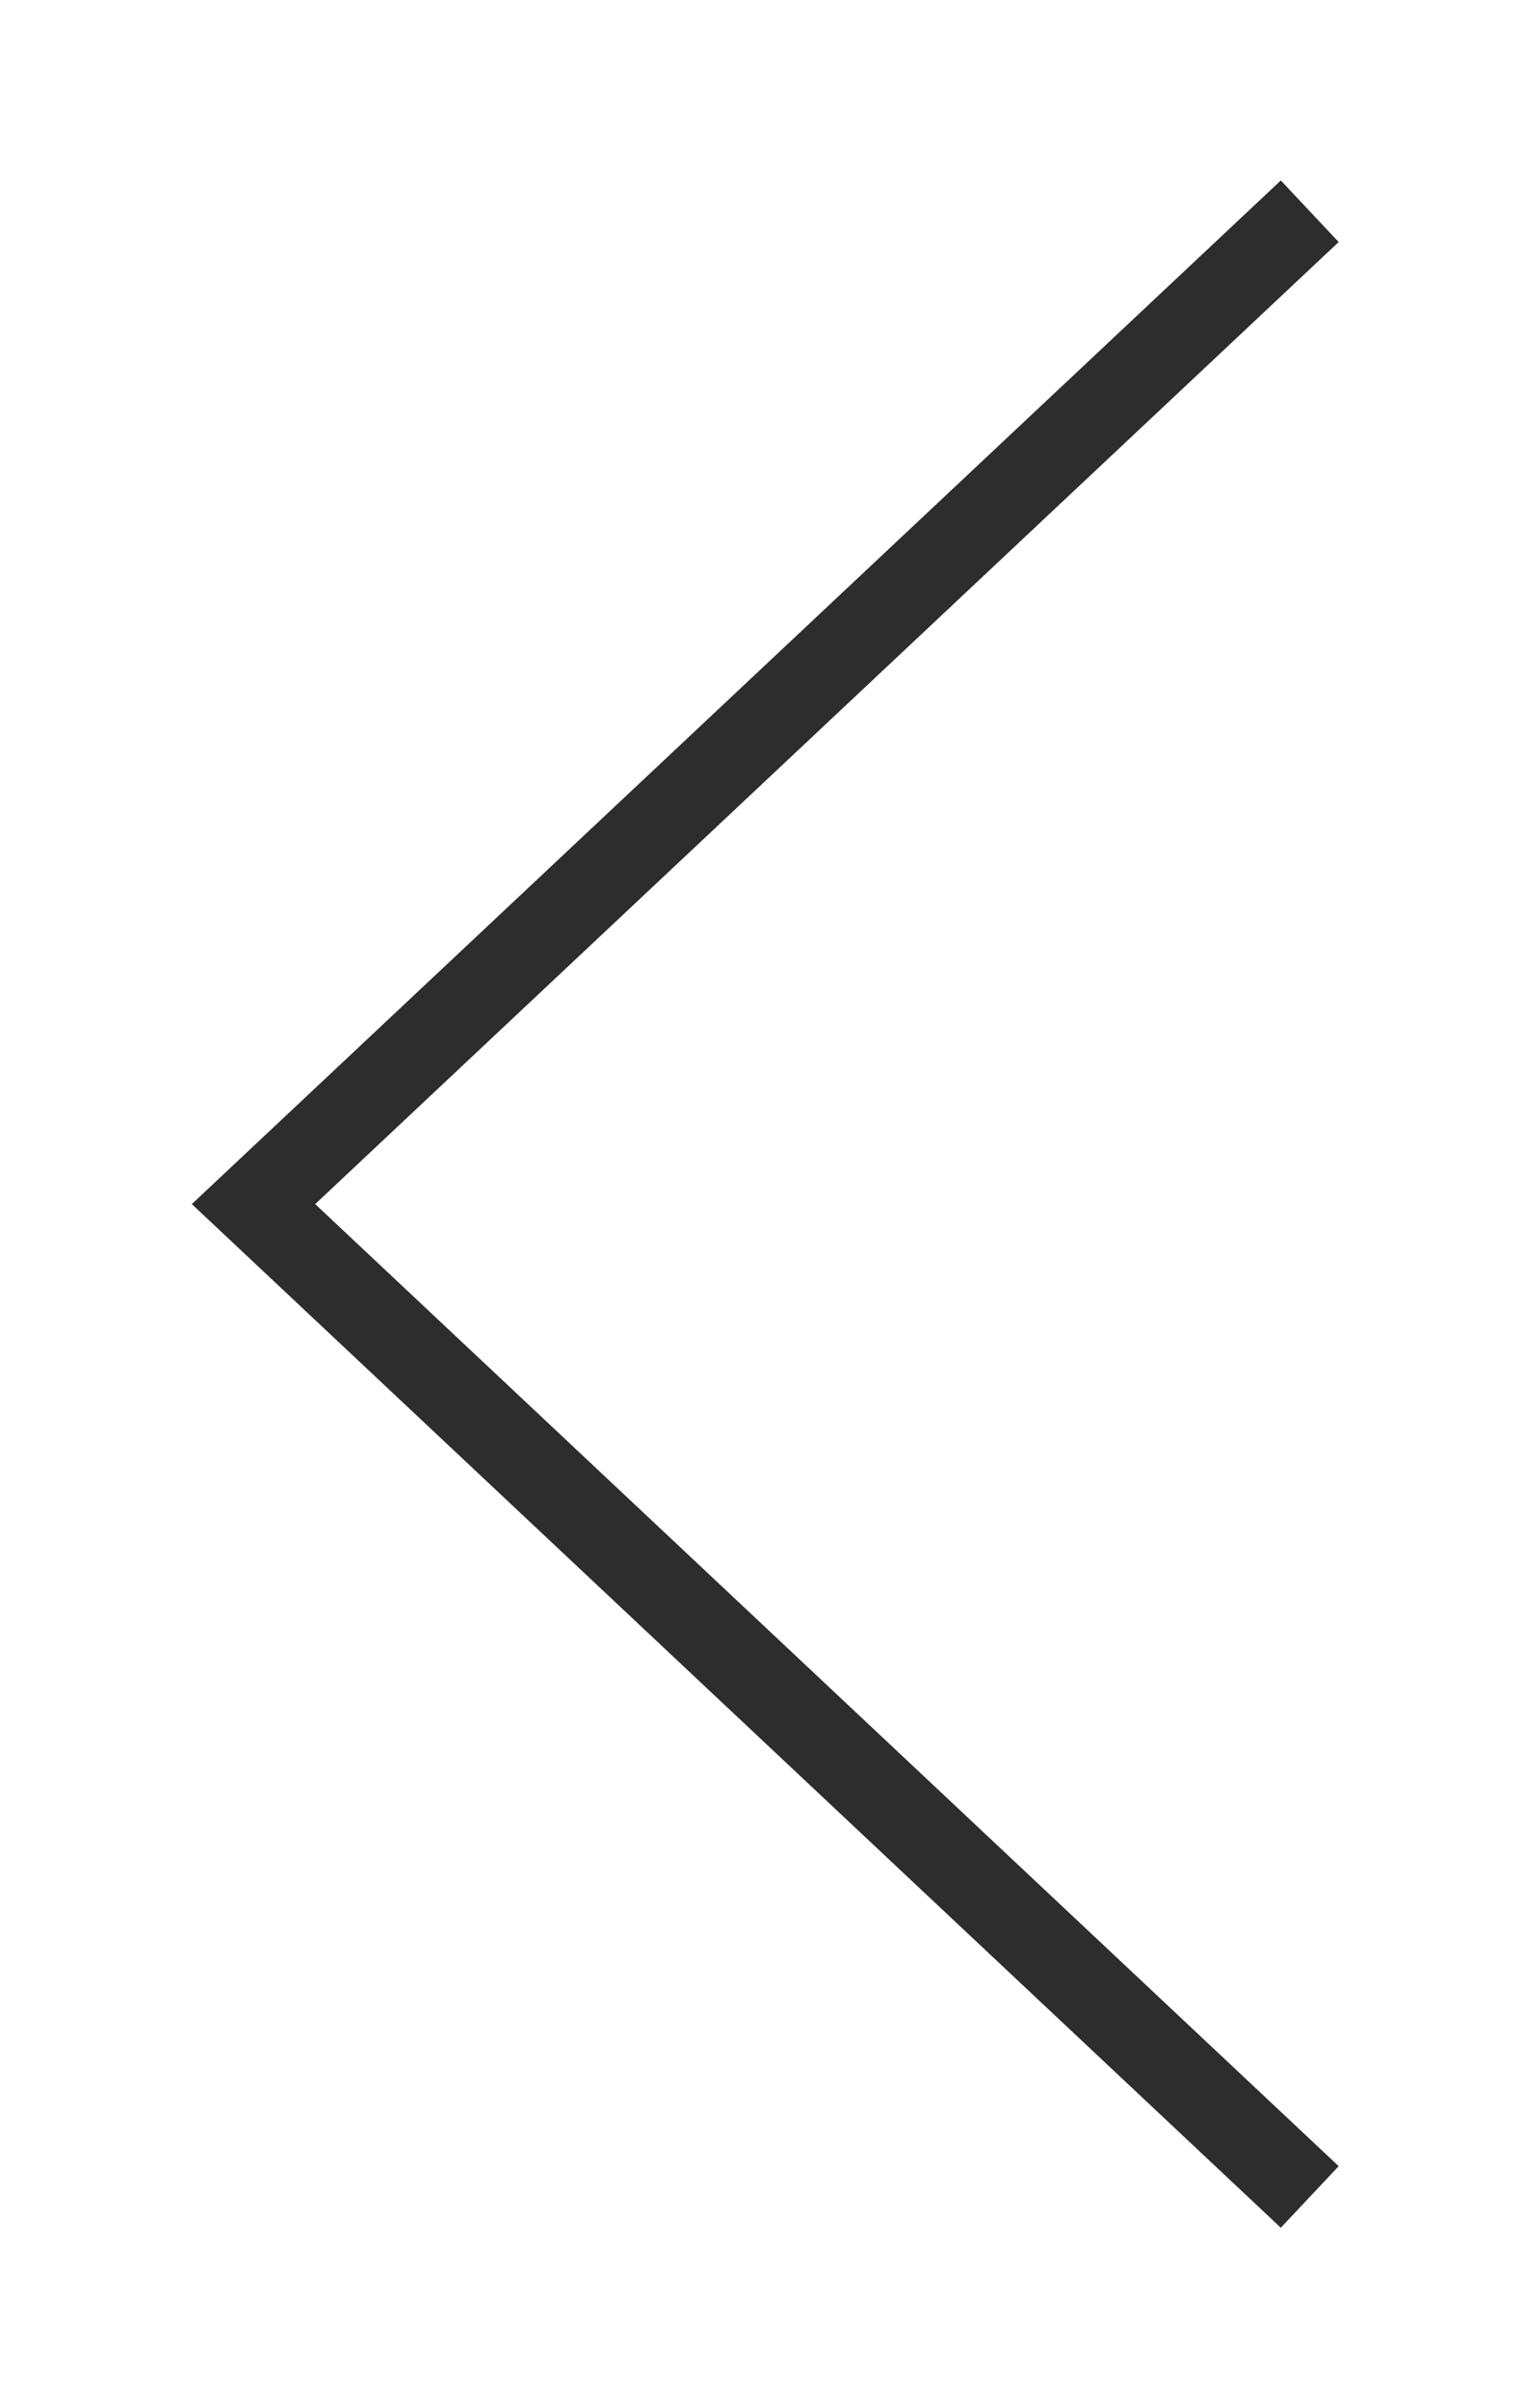 <svg width="36" height="57" viewBox="0 0 36 57" fill="none" xmlns="http://www.w3.org/2000/svg">
<g filter="url(#filter0_d)">
<path d="M31 1L6 24.5L31 48" stroke="#2D2D2D" stroke-width="2"/>
</g>
<defs>
<filter id="filter0_d" x="0.54" y="0.271" width="35.145" height="56.457" filterUnits="userSpaceOnUse" color-interpolation-filters="sRGB">
<feFlood flood-opacity="0" result="BackgroundImageFix"/>
<feColorMatrix in="SourceAlpha" type="matrix" values="0 0 0 0 0 0 0 0 0 0 0 0 0 0 0 0 0 0 127 0" result="hardAlpha"/>
<feOffset dy="4"/>
<feGaussianBlur stdDeviation="2"/>
<feComposite in2="hardAlpha" operator="out"/>
<feColorMatrix type="matrix" values="0 0 0 0 0 0 0 0 0 0 0 0 0 0 0 0 0 0 0.25 0"/>
<feBlend mode="normal" in2="BackgroundImageFix" result="effect1_dropShadow"/>
<feBlend mode="normal" in="SourceGraphic" in2="effect1_dropShadow" result="shape"/>
</filter>
</defs>
</svg>

